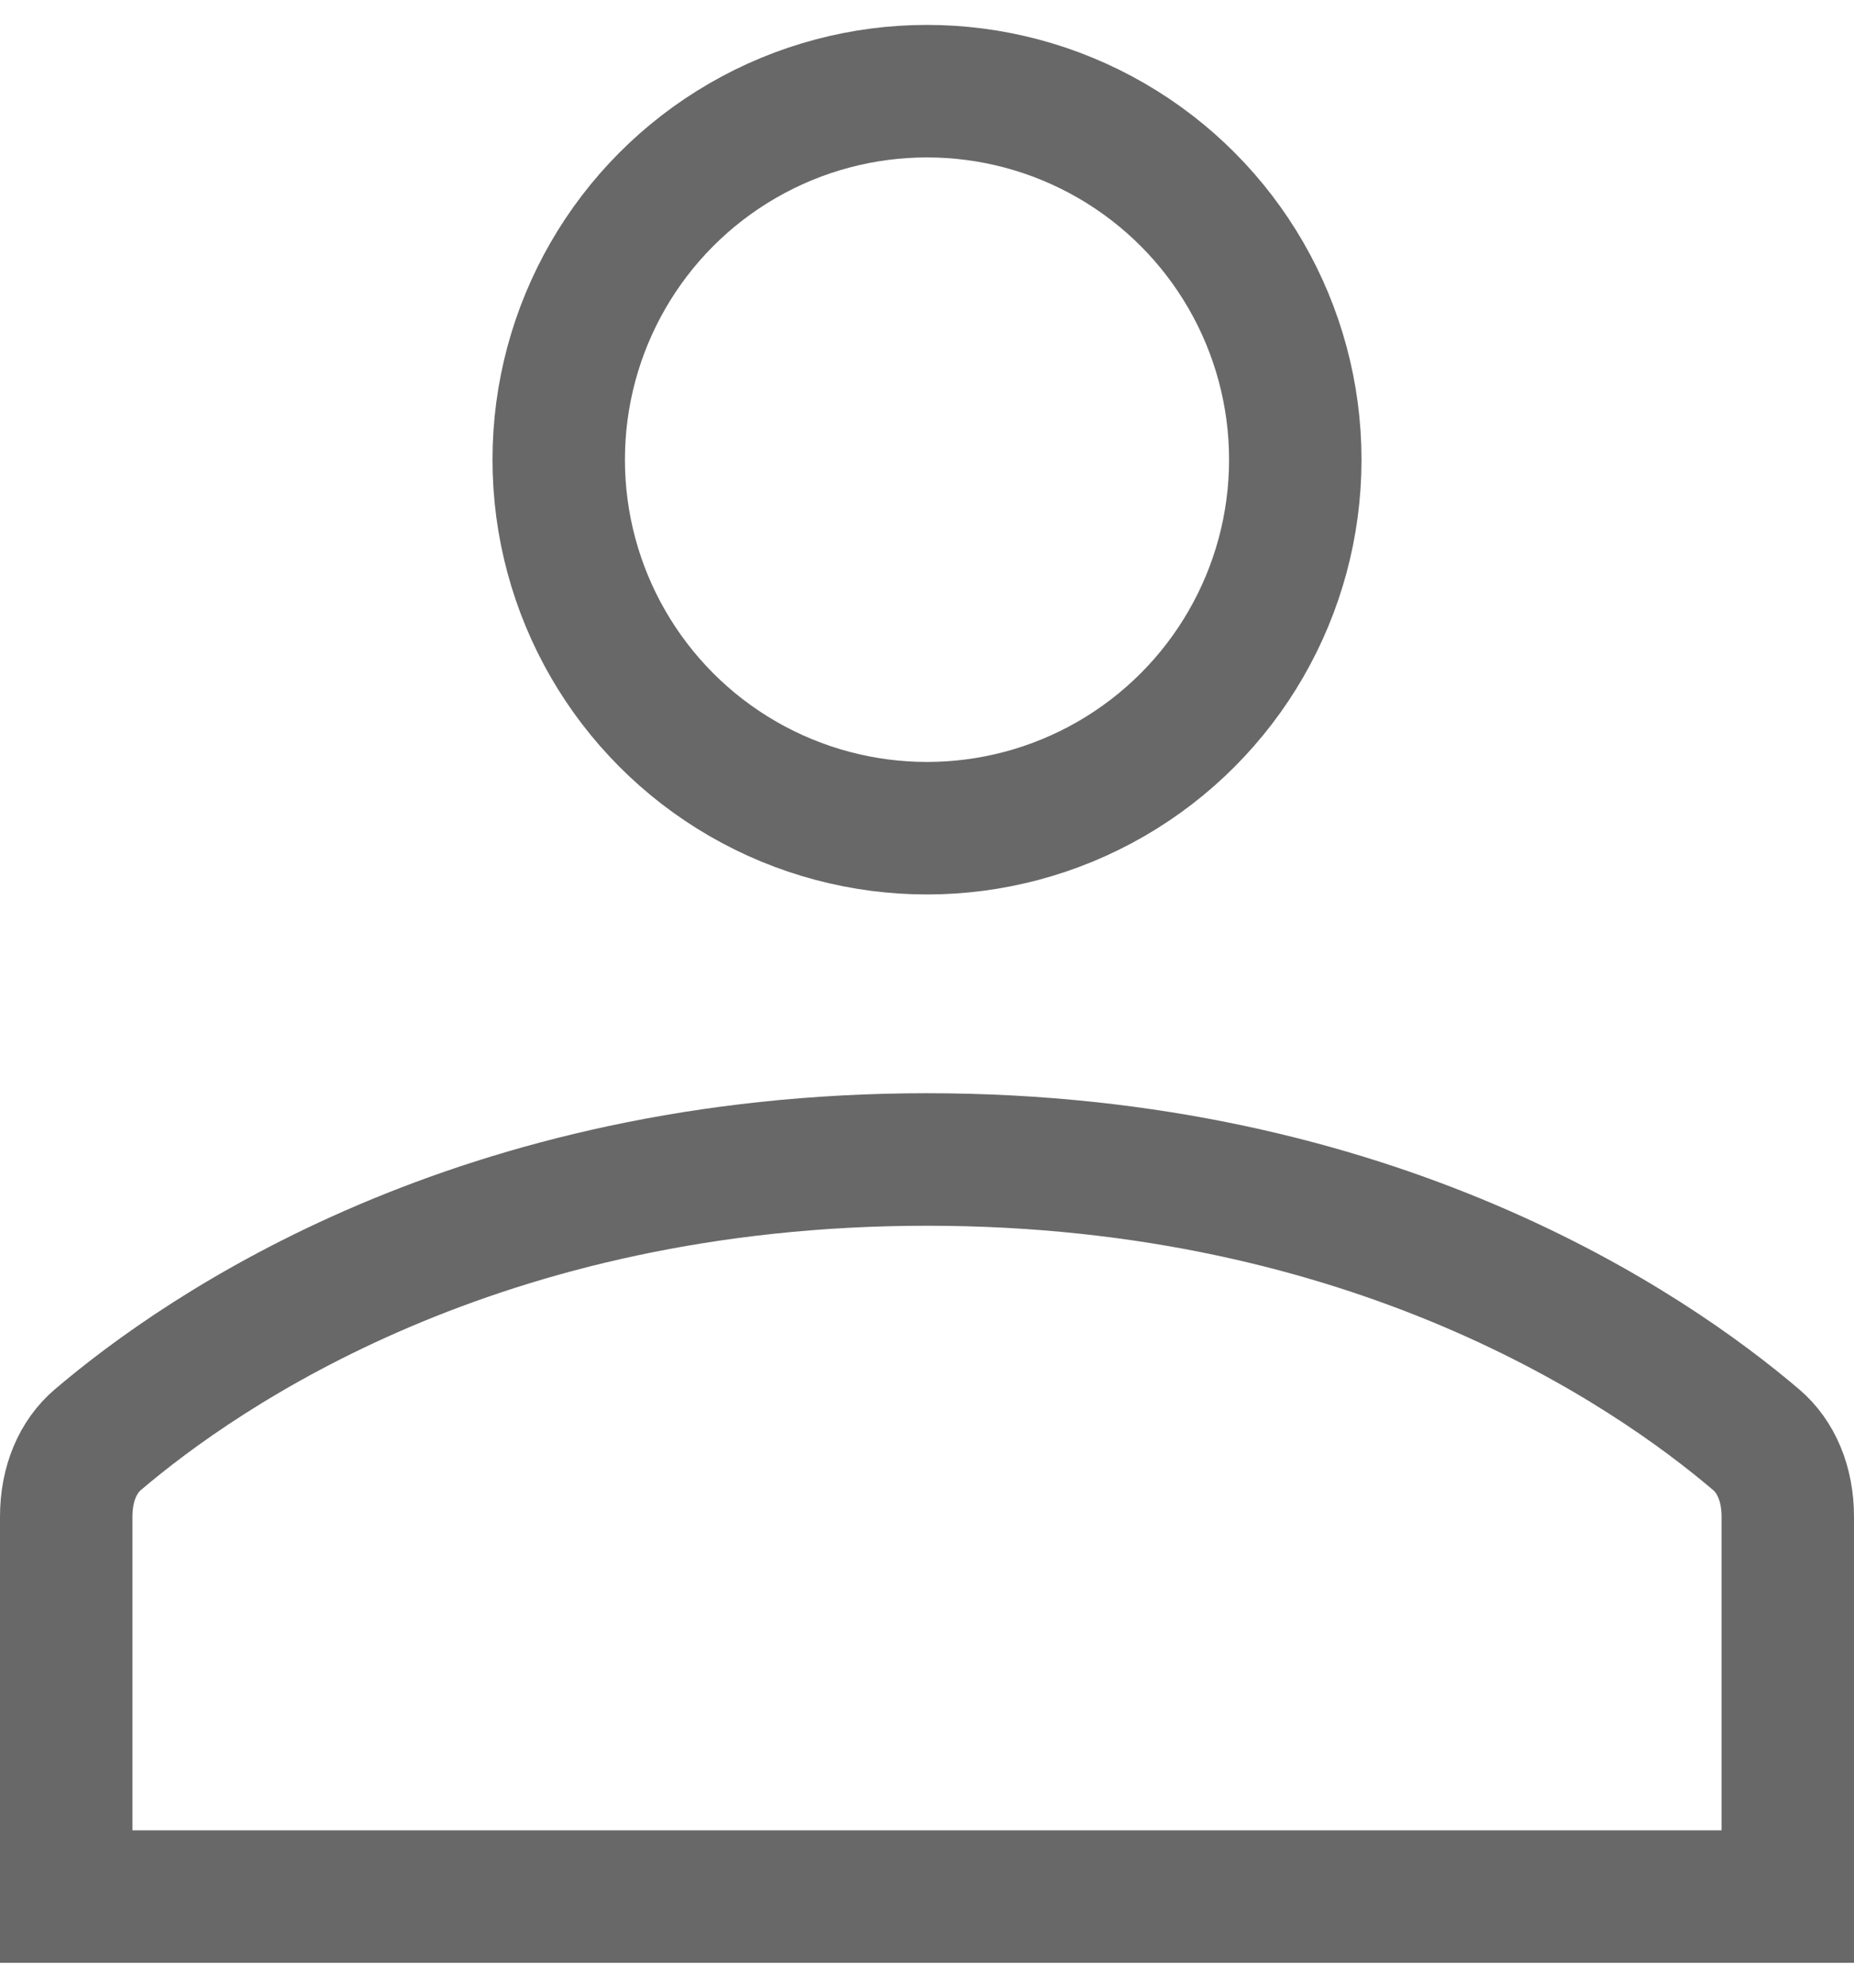 <svg width="28" height="30" viewBox="0 0 28 30" fill="none" xmlns="http://www.w3.org/2000/svg">
<g id="live area">
<circle id="Ellipse 453" cx="14" cy="6.938" r="5.562" stroke="#686868" stroke-width="2"/>
<path id="Rectangle 2418" d="M1 22.891C1 22.391 1.18 21.983 1.476 21.731C3.07 20.374 7.239 17.5 14 17.5C20.761 17.5 24.93 20.374 26.524 21.731C26.82 21.983 27 22.391 27 22.891V28.625H1V22.891Z" stroke="#686868" stroke-width="2"/>
</g>
</svg>
